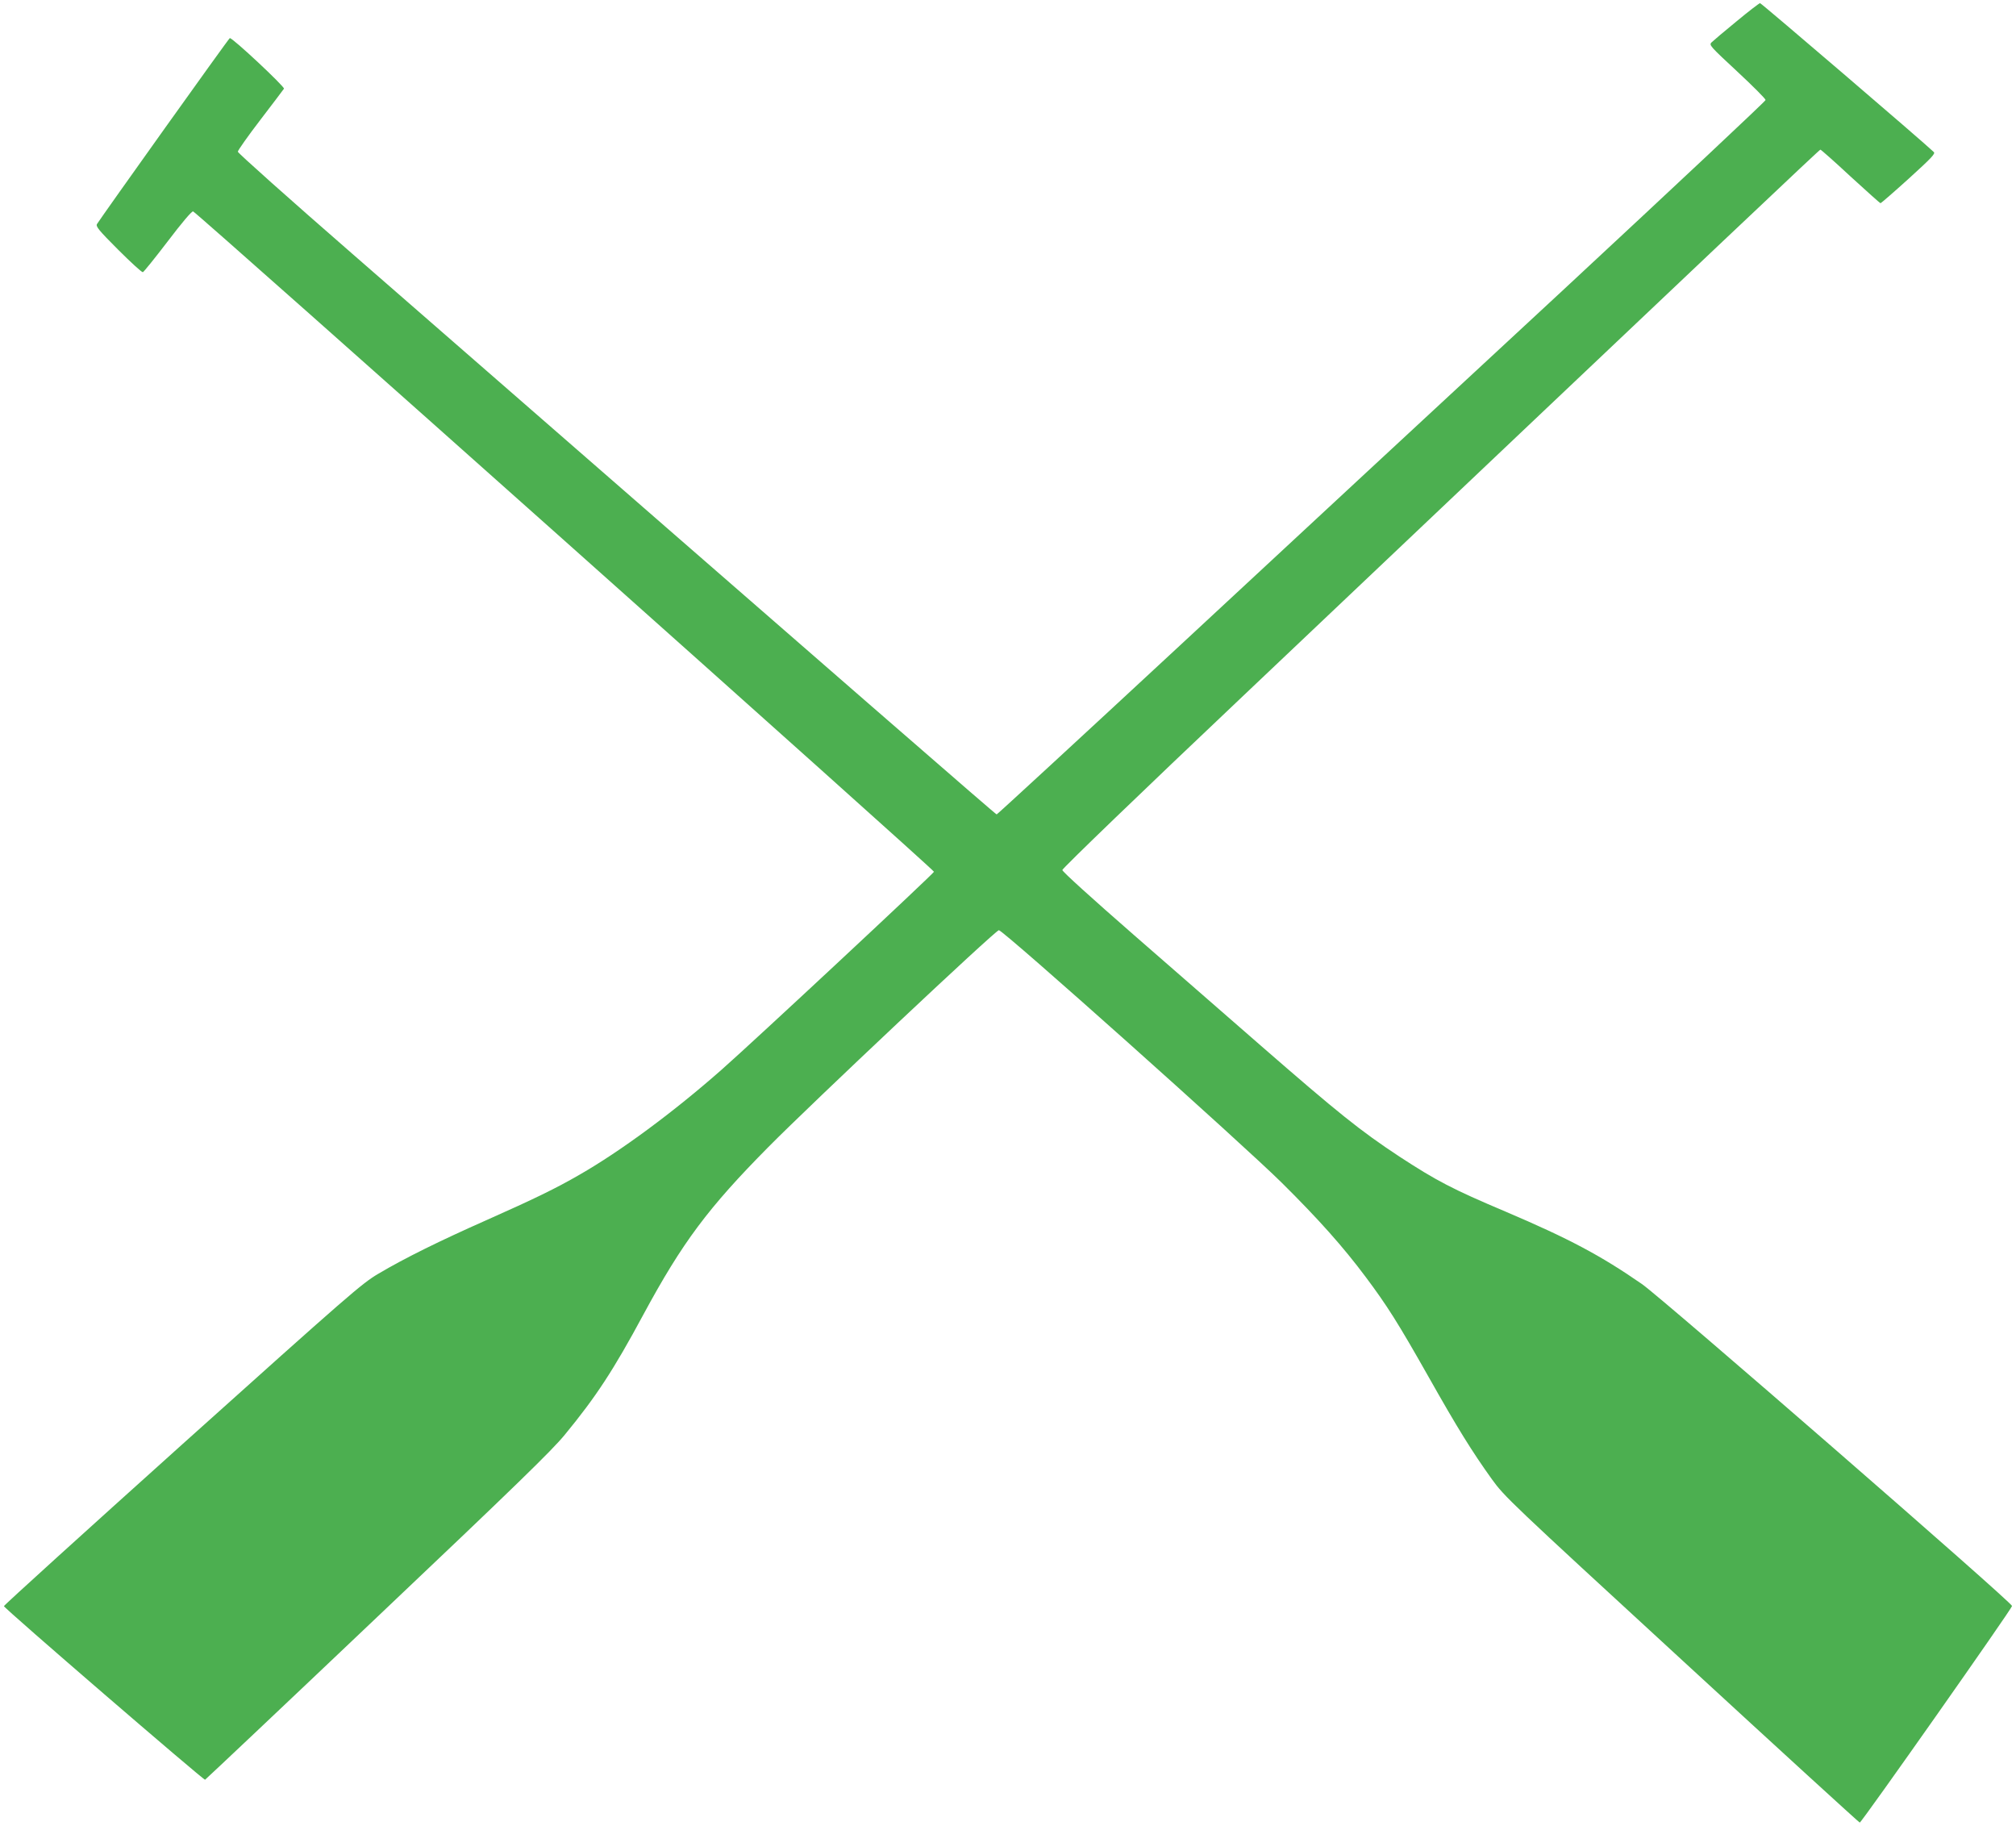 <?xml version="1.0" standalone="no"?>
<!DOCTYPE svg PUBLIC "-//W3C//DTD SVG 20010904//EN"
 "http://www.w3.org/TR/2001/REC-SVG-20010904/DTD/svg10.dtd">
<svg version="1.0" xmlns="http://www.w3.org/2000/svg"
 width="1280pt" height="1159pt" viewBox="0 0 1280 1159"
 preserveAspectRatio="xMidYMid meet">
<g transform="translate(0,1159) scale(0.1,-0.1)"
fill="#4caf50" stroke="none">
<path d="M11025 11454 c-77 -63 -148 -123 -158 -133 -17 -17 -10 -24 163 -185
99 -92 180 -173 180 -181 0 -7 -577 -548 -1282 -1203 -706 -654 -1803 -1671
-2438 -2261 -635 -589 -1158 -1071 -1162 -1071 -6 0 -756 652 -4090 3558 -401
349 -728 641 -728 649 0 8 64 99 143 202 79 103 146 192 150 198 7 11 -329
326 -344 321 -7 -2 -806 -1122 -843 -1180 -9 -15 9 -38 134 -163 80 -80 150
-144 157 -143 6 2 77 90 158 196 88 116 152 192 161 190 21 -4 4704 -4177
4704 -4192 0 -10 -1142 -1075 -1350 -1258 -303 -267 -640 -516 -900 -665 -152
-88 -291 -155 -590 -288 -298 -132 -521 -242 -688 -341 -105 -62 -182 -129
-1245 -1083 -622 -559 -1132 -1021 -1132 -1027 0 -13 1267 -1105 1277 -1102 4
2 497 467 1095 1035 880 834 1107 1055 1189 1155 199 242 309 410 499 763 248
459 411 677 794 1064 276 279 1442 1376 1463 1376 28 0 1552 -1361 1798 -1605
233 -231 388 -405 530 -595 137 -183 206 -292 400 -635 185 -328 276 -474 402
-650 81 -112 112 -141 1206 -1147 617 -568 1126 -1033 1130 -1033 12 1 967
1359 967 1375 0 23 -2219 1952 -2349 2043 -263 182 -462 288 -868 461 -336
142 -437 195 -673 349 -247 163 -385 273 -890 713 -187 163 -545 475 -795 693
-267 233 -455 403 -455 413 0 10 501 493 1156 1113 3189 3023 3651 3460 3657
3460 4 0 90 -76 191 -170 102 -93 187 -170 191 -170 3 0 84 70 179 156 143
130 171 159 159 169 -64 62 -1095 945 -1103 945 -5 0 -73 -52 -150 -116z"/>
</g>
</svg>
